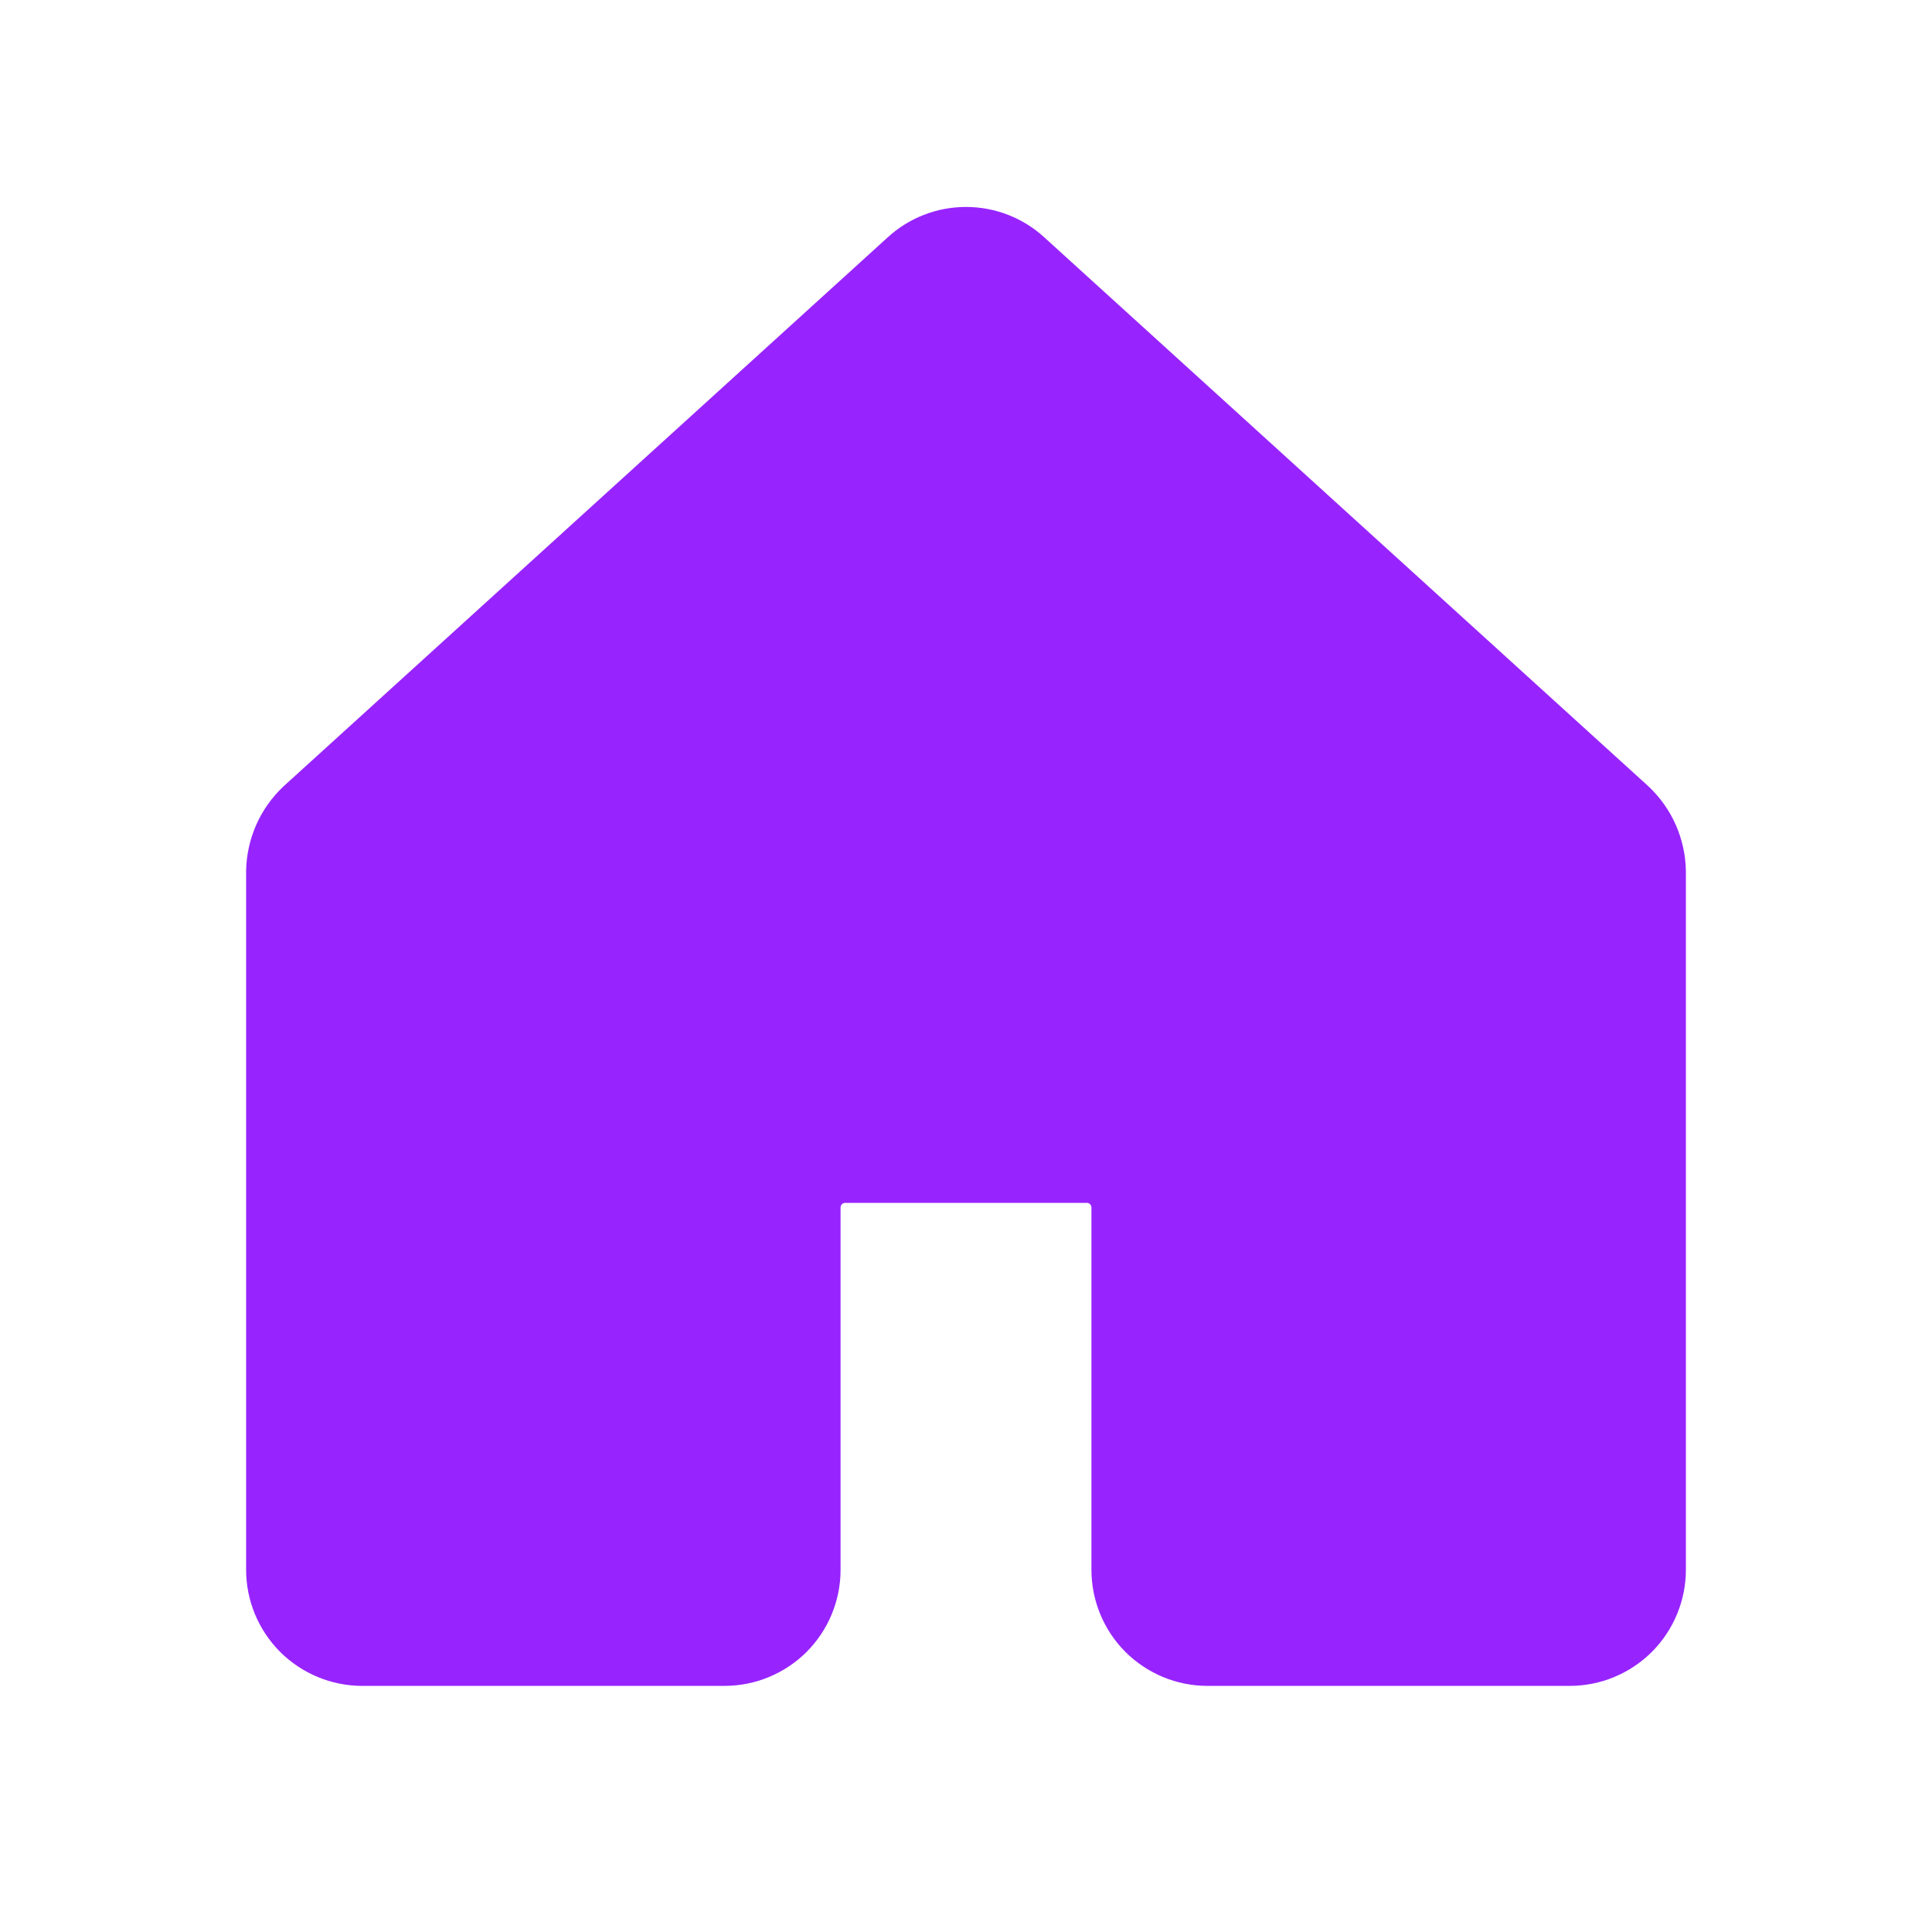 <svg width="26" height="26" viewBox="0 0 26 26" fill="none" xmlns="http://www.w3.org/2000/svg">
<path d="M15.438 21.125V16.25C15.438 16.035 15.352 15.828 15.2 15.675C15.047 15.523 14.841 15.438 14.625 15.438H11.375C11.159 15.438 10.953 15.523 10.8 15.675C10.648 15.828 10.562 16.035 10.562 16.25V21.125C10.562 21.34 10.477 21.547 10.325 21.7C10.172 21.852 9.965 21.938 9.75 21.938H4.875C4.66 21.938 4.453 21.852 4.3 21.7C4.148 21.547 4.062 21.34 4.062 21.125V11.73C4.064 11.618 4.089 11.507 4.134 11.404C4.179 11.301 4.245 11.209 4.327 11.131L12.452 3.748C12.601 3.611 12.797 3.535 13 3.535C13.203 3.535 13.399 3.611 13.548 3.748L21.673 11.131C21.755 11.209 21.821 11.301 21.866 11.404C21.911 11.507 21.936 11.618 21.938 11.73V21.125C21.938 21.34 21.852 21.547 21.7 21.7C21.547 21.852 21.34 21.938 21.125 21.938H16.25C16.035 21.938 15.828 21.852 15.675 21.7C15.523 21.547 15.438 21.34 15.438 21.125Z" fill="#9724FF" stroke="#9724FF" stroke-width="1.5" stroke-linecap="round" stroke-linejoin="round"/>
</svg>
